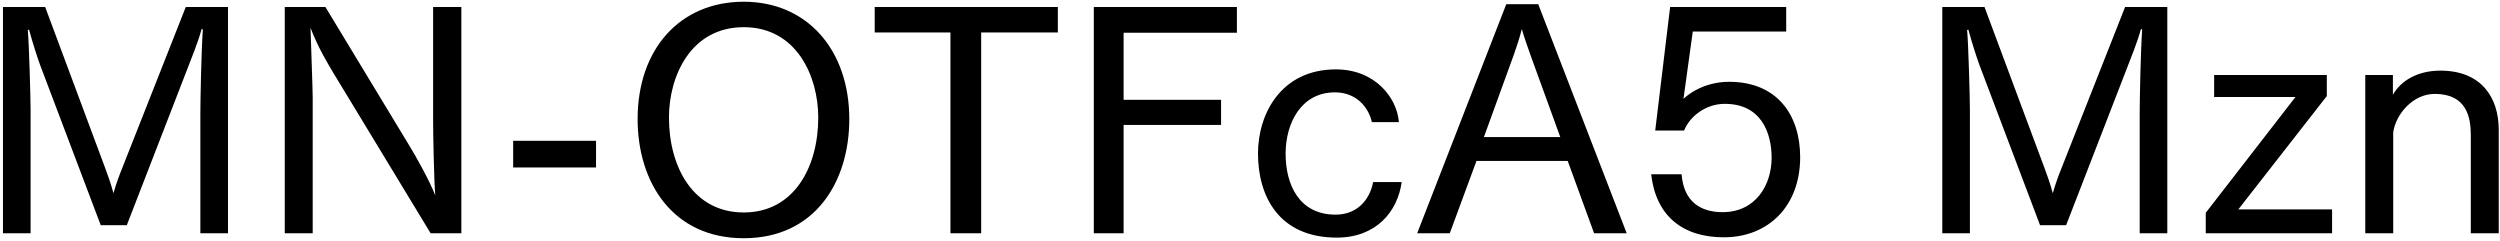 <svg 
 xmlns="http://www.w3.org/2000/svg"
 xmlns:xlink="http://www.w3.org/1999/xlink"
 width="580px" height="56px">
<path fill-rule="evenodd"  fill="rgb(0, 0, 0)"
 d="M573.227,54.117 L573.227,31.363 C573.227,27.259 572.291,21.786 564.874,21.786 C559.762,21.786 555.801,26.539 555.225,30.715 L555.225,54.117 L548.745,54.117 L548.745,17.394 L555.153,17.394 L555.153,22.002 C556.953,18.762 560.842,16.386 566.170,16.386 C575.747,16.386 579.707,22.722 579.707,30.067 L579.707,54.117 L573.227,54.117 ZM511.737,49.365 L532.547,22.506 L513.682,22.506 L513.682,17.394 L539.820,17.394 L539.820,22.290 L519.298,48.573 L541.044,48.573 L541.044,54.117 L511.737,54.117 L511.737,49.365 ZM496.407,26.251 C496.407,23.371 496.623,12.066 496.983,6.809 L496.695,6.737 C495.903,9.761 494.247,13.722 493.094,16.746 L479.341,52.245 L473.293,52.245 L459.180,14.946 C458.603,13.362 457.523,10.049 456.659,6.881 L456.371,6.953 C456.659,10.049 457.019,22.650 457.019,25.531 L457.019,54.117 L450.611,54.117 L450.611,1.625 L460.404,1.625 L474.301,38.924 C474.805,40.220 475.669,42.668 476.245,44.828 C476.893,42.596 477.541,40.796 478.333,38.852 L493.022,1.625 L502.815,1.625 L502.815,54.117 L496.407,54.117 L496.407,26.251 ZM401.149,18.978 C412.310,18.978 417.639,26.683 417.639,36.476 C417.639,47.781 410.294,55.053 399.925,55.053 C390.276,55.053 384.156,50.013 383.076,40.436 L390.132,40.436 C390.636,46.917 394.669,49.221 399.637,49.221 C407.342,49.221 411.014,42.884 411.014,36.620 C411.014,30.859 408.638,24.091 400.141,24.091 C395.965,24.091 392.148,26.755 390.708,30.283 L384.012,30.283 L387.468,1.625 L414.398,1.625 L414.398,7.313 L392.724,7.313 L390.564,22.938 C390.780,22.722 394.597,18.978 401.149,18.978 ZM363.710,37.340 L342.541,37.340 L336.348,54.117 L328.787,54.117 L349.453,0.977 L356.870,0.977 L377.392,54.117 L369.831,54.117 L363.710,37.340 ZM354.998,12.570 C354.566,11.273 353.702,8.969 353.054,6.737 C352.477,9.113 351.829,10.841 351.253,12.570 L344.269,31.795 L361.982,31.795 L354.998,12.570 ZM309.854,49.797 C314.823,49.797 317.775,46.413 318.567,42.236 L325.191,42.236 C324.255,49.077 319.287,55.125 310.142,55.125 C296.605,55.125 291.853,45.404 291.853,35.612 C291.853,26.467 297.181,16.098 309.926,16.098 C319.071,16.098 324.111,22.722 324.543,28.339 L318.279,28.339 C317.487,24.811 314.607,21.426 309.710,21.426 C301.861,21.426 298.261,28.555 298.261,35.684 C298.261,42.668 301.285,49.797 309.854,49.797 ZM260.678,23.155 L283.288,23.155 L283.288,28.987 L260.678,28.987 L260.678,54.117 L253.765,54.117 L253.765,1.625 L286.960,1.625 L286.960,7.601 L260.678,7.601 L260.678,23.155 ZM227.631,54.117 L220.503,54.117 L220.503,7.529 L202.933,7.529 L202.933,1.625 L245.417,1.625 L245.417,7.529 L227.631,7.529 L227.631,54.117 ZM172.553,55.269 C155.991,55.269 147.926,42.236 147.926,27.619 C147.926,11.417 157.719,0.401 172.553,0.401 C187.242,0.401 197.035,11.562 197.035,27.619 C197.035,42.236 189.042,55.269 172.553,55.269 ZM172.553,6.305 C160.239,6.305 155.199,17.682 155.199,27.259 C155.199,38.852 160.888,49.293 172.553,49.293 C184.146,49.293 189.834,38.852 189.834,27.259 C189.834,17.682 184.794,6.305 172.553,6.305 ZM119.055,32.659 L138.281,32.659 L138.281,38.852 L119.055,38.852 L119.055,32.659 ZM77.368,16.962 C76.144,14.874 73.840,11.201 72.040,6.449 C72.112,9.329 72.544,20.562 72.544,22.506 L72.544,54.117 L66.063,54.117 L66.063,1.625 L75.496,1.625 L95.154,34.099 C96.306,35.972 99.618,41.804 100.986,45.332 C100.698,42.380 100.482,30.787 100.482,28.195 L100.482,1.625 L107.035,1.625 L107.035,54.117 L99.906,54.117 L77.368,16.962 ZM46.484,26.251 C46.484,23.371 46.700,12.066 47.060,6.809 L46.772,6.737 C45.980,9.761 44.324,13.722 43.172,16.746 L29.419,52.245 L23.370,52.245 L9.257,14.946 C8.681,13.362 7.601,10.049 6.737,6.881 L6.449,6.953 C6.737,10.049 7.097,22.650 7.097,25.531 L7.097,54.117 L0.688,54.117 L0.688,1.625 L10.481,1.625 L24.378,38.924 C24.882,40.220 25.746,42.668 26.322,44.828 C26.970,42.596 27.618,40.796 28.411,38.852 L43.100,1.625 L52.893,1.625 L52.893,54.117 L46.484,54.117 L46.484,26.251 Z"/>
</svg>